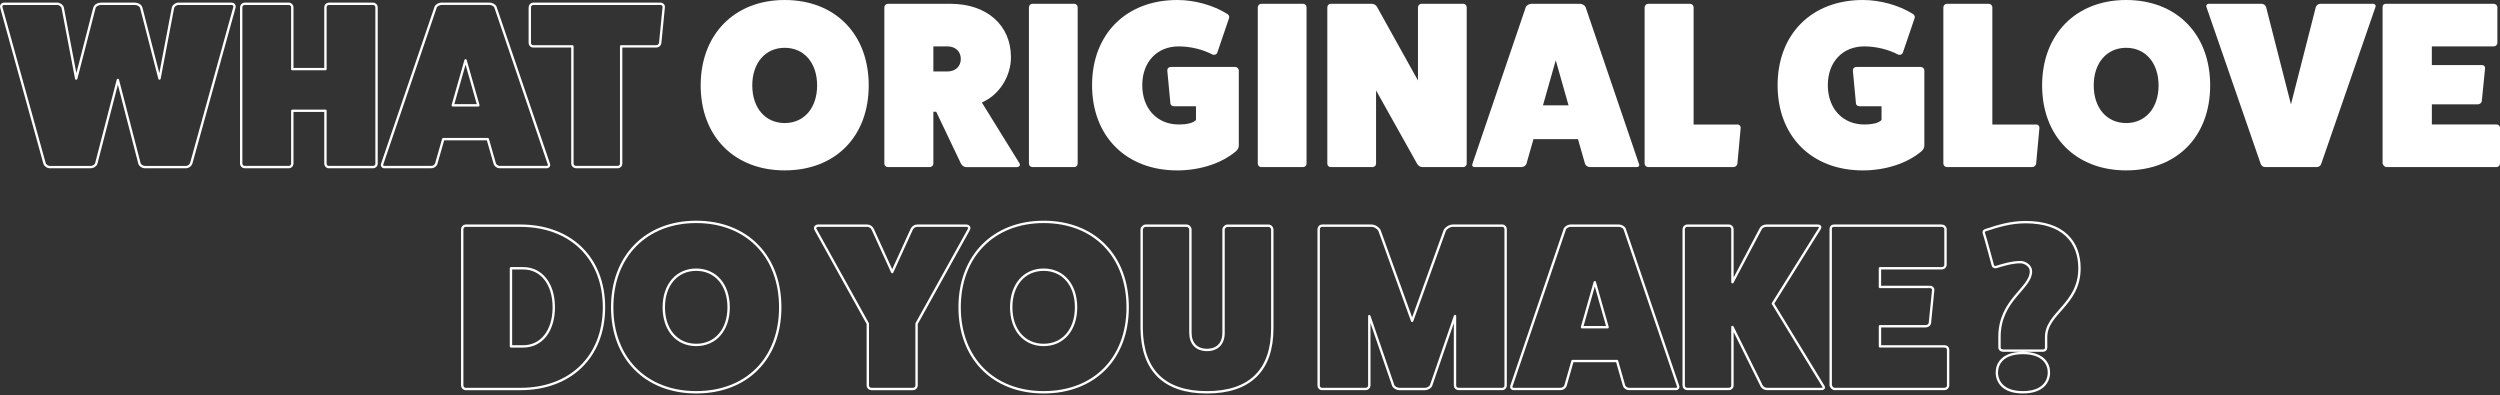 <svg width="1050" height="166" viewBox="0 0 1050 166" fill="none" xmlns="http://www.w3.org/2000/svg">
<rect x="0" y="0" width="1050" height="166" fill="#333333" stroke="none"/>
<g clip-path="url(#clip0_446_332)">
<path d="M97.221 1.595C98.216 1.595 98.713 2.392 98.412 3.283L80.322 68.59C80.022 69.481 79.028 70.185 78.138 70.185H60.845C59.954 70.185 58.753 69.491 58.556 68.59L49.506 33.602L40.456 68.59C40.26 69.481 39.069 70.185 38.168 70.185H20.875C19.985 70.185 18.991 69.491 18.69 68.59L0.601 3.283C0.3 2.392 0.797 1.595 1.791 1.595H24.054C25.048 1.595 26.146 2.392 26.343 3.283L32.007 33.001L39.659 3.283C39.959 2.288 41.15 1.595 42.341 1.595H56.651C57.842 1.595 59.033 2.288 59.333 3.283L66.985 33.001L72.649 3.283C72.846 2.392 73.944 1.595 74.938 1.595H97.201H97.221Z" stroke="white" stroke-linecap="round" stroke-linejoin="round"/>
<path d="M156.658 1.595C157.549 1.595 158.149 2.288 158.149 3.086V68.787C158.149 69.481 157.549 70.175 156.658 70.175H138.071C137.274 70.175 136.684 69.481 136.684 68.787V46.524H122.767V68.787C122.767 69.481 122.166 70.175 121.276 70.175H102.689C101.995 70.175 101.301 69.481 101.301 68.787V3.086C101.301 2.288 101.995 1.595 102.689 1.595H121.276C122.166 1.595 122.767 2.288 122.767 3.086V29.025H136.684V3.086C136.684 2.288 137.284 1.595 138.071 1.595H156.658Z" stroke="white" stroke-linecap="round" stroke-linejoin="round"/>
<path d="M230.519 68.88C230.819 69.481 230.416 70.175 229.618 70.175H209.934C209.043 70.175 208.246 69.678 207.842 68.88L204.86 58.443H186.169L183.187 68.88C182.794 69.678 181.996 70.175 181.096 70.175H161.411C160.614 70.175 160.22 69.481 160.521 68.88L183.011 2.879C183.312 2.278 184.399 1.584 185.393 1.584H205.668C206.662 1.584 207.759 2.278 208.049 2.879L230.519 68.88ZM195.53 25.349L190.166 44.236H200.904L195.541 25.349H195.53Z" stroke="white" stroke-linecap="round" stroke-linejoin="round"/>
<path d="M277.385 1.595C278.276 1.595 278.876 2.288 278.773 2.982L277.282 18.09C277.178 18.887 276.391 19.477 275.687 19.477H260.88V68.777C260.88 69.471 260.279 70.164 259.492 70.164H241.899C241.102 70.164 240.408 69.471 240.408 68.777V19.477H223.902C223.209 19.477 222.515 18.877 222.515 18.09V3.086C222.515 2.288 223.209 1.595 223.902 1.595H277.375H277.385Z" stroke="white" stroke-linecap="round" stroke-linejoin="round"/>
<path d="M329.573 71.562C308.398 71.562 294.284 57.252 294.284 35.88C294.284 14.507 308.398 0 329.573 0C350.749 0 364.863 14.31 364.863 35.88C364.863 57.449 350.749 71.562 329.573 71.562ZM329.573 20.078C321.424 20.078 315.957 26.436 315.957 35.88C315.957 45.323 321.424 51.681 329.573 51.681C337.723 51.681 343.19 45.323 343.19 35.88C343.19 26.436 337.723 20.078 329.573 20.078Z" fill="white"/>
<path d="M428.193 68.59C428.69 69.481 427.996 70.185 427.095 70.185H405.826C404.832 70.185 403.942 69.491 403.538 68.59L393.204 46.918H392.013V68.787C392.013 69.481 391.319 70.175 390.418 70.175H372.919C372.121 70.175 371.428 69.481 371.428 68.787V3.086C371.428 2.288 372.121 1.595 372.919 1.595H399.158C414.462 1.595 424.6 10.541 424.6 24.054C424.6 31.903 419.826 39.856 412.371 43.035L428.172 68.58L428.193 68.59ZM397.874 30.019C401.249 30.019 403.538 27.927 403.538 24.748C403.538 21.569 401.249 19.477 397.874 19.477H392.013V30.019H397.874Z" fill="white"/>
<path d="M451.129 1.595C452.019 1.595 452.62 2.288 452.62 3.086V68.787C452.62 69.481 452.019 70.175 451.129 70.175H433.536C432.842 70.175 432.148 69.481 432.148 68.787V3.086C432.148 2.288 432.842 1.595 433.536 1.595H451.129Z" fill="white"/>
<path d="M518.808 28.134C519.605 28.134 520.299 28.828 520.299 29.522V61.135C520.299 62.025 519.802 62.926 519.108 63.517C513.144 68.59 504 71.573 494.453 71.573C472.977 71.573 458.667 57.262 458.667 35.786C458.667 14.31 472.977 0 494.453 0C501.805 0 509.561 2.185 515.329 5.768C516.126 6.161 516.426 6.958 516.219 7.559L511.249 22.17C510.949 22.863 510.255 23.164 509.364 22.967C505.284 20.782 500.024 19.488 495.054 19.488C485.911 19.488 479.749 26.053 479.749 35.786C479.749 45.52 485.911 52.282 495.054 52.282C498.73 52.282 501.215 51.588 502.313 50.397V44.629H493.169C492.279 44.629 491.678 44.236 491.575 43.532L490.28 29.811C490.177 28.817 490.777 28.124 491.875 28.124H518.808V28.134Z" fill="white"/>
<path d="M547.253 1.595C548.143 1.595 548.744 2.288 548.744 3.086V68.787C548.744 69.481 548.143 70.175 547.253 70.175H529.66C528.966 70.175 528.272 69.481 528.272 68.787V3.086C528.272 2.288 528.966 1.595 529.66 1.595H547.253Z" fill="white"/>
<path d="M614.528 1.595C615.418 1.595 616.019 2.288 616.019 3.086V68.787C616.019 69.481 615.418 70.175 614.528 70.175H597.328C596.635 70.175 595.734 69.678 595.237 68.88L577.944 37.971V68.787C577.944 69.481 577.344 70.175 576.453 70.175H558.86C558.063 70.175 557.473 69.481 557.473 68.787V3.086C557.473 2.288 558.073 1.595 558.86 1.595H576.06C576.96 1.595 577.944 2.092 578.348 2.889L595.547 33.798V3.086C595.547 2.288 596.241 1.595 596.935 1.595H614.528Z" fill="white"/>
<path d="M688.399 68.88C688.699 69.481 688.296 70.175 687.509 70.175H667.824C666.934 70.175 666.136 69.678 665.732 68.88L662.75 58.443H644.06L641.078 68.88C640.684 69.678 639.887 70.175 638.986 70.175H619.301C618.504 70.175 618.111 69.481 618.401 68.88L640.87 2.879C641.171 2.278 642.258 1.584 643.252 1.584H663.527C664.521 1.584 665.619 2.278 665.908 2.879L688.378 68.88H688.399ZM653.41 25.349L648.046 44.236H658.784L653.421 25.349H653.41Z" fill="white"/>
<path d="M729.798 52.282C730.491 52.282 731.092 52.882 731.092 53.669L729.704 68.777C729.601 69.471 728.907 70.164 728.11 70.164H692.23C691.433 70.164 690.739 69.471 690.739 68.777V3.086C690.739 2.288 691.433 1.595 692.23 1.595H709.823C710.621 1.595 711.314 2.288 711.314 3.086V52.292H729.798V52.282Z" fill="white"/>
<path d="M806.734 28.134C807.531 28.134 808.225 28.828 808.225 29.522V61.135C808.225 62.025 807.728 62.926 807.034 63.517C801.07 68.59 791.927 71.573 782.38 71.573C760.914 71.573 746.593 57.262 746.593 35.786C746.593 14.31 760.914 0 782.39 0C789.742 0 797.498 2.185 803.265 5.768C804.063 6.161 804.363 6.958 804.156 7.559L799.185 22.17C798.885 22.863 798.191 23.164 797.301 22.967C793.221 20.782 787.961 19.488 782.99 19.488C773.847 19.488 767.686 26.053 767.686 35.786C767.686 45.52 773.847 52.282 782.99 52.282C786.666 52.282 789.152 51.588 790.249 50.397V44.629H781.106C780.215 44.629 779.615 44.236 779.511 43.532L778.217 29.811C778.113 28.817 778.714 28.124 779.812 28.124H806.744L806.734 28.134Z" fill="white"/>
<path d="M855.267 52.282C855.961 52.282 856.562 52.882 856.562 53.669L855.174 68.777C855.07 69.471 854.377 70.164 853.579 70.164H817.7C816.903 70.164 816.209 69.471 816.209 68.777V3.086C816.209 2.288 816.903 1.595 817.7 1.595H835.293C836.09 1.595 836.784 2.288 836.784 3.086V52.292H855.277L855.267 52.282Z" fill="white"/>
<path d="M892.979 71.562C871.804 71.562 857.69 57.252 857.69 35.88C857.69 14.507 871.804 0 892.979 0C914.155 0 928.269 14.31 928.269 35.88C928.269 57.449 914.155 71.562 892.979 71.562ZM892.979 20.078C884.83 20.078 879.363 26.436 879.363 35.88C879.363 45.323 884.83 51.681 892.979 51.681C901.129 51.681 906.596 45.323 906.596 35.88C906.596 26.436 901.129 20.078 892.979 20.078Z" fill="white"/>
<path d="M996.693 1.595C997.491 1.595 997.988 2.288 997.687 2.982L974.927 68.787C974.731 69.481 973.933 70.175 973.136 70.175H951.267C950.469 70.175 949.672 69.481 949.475 68.787L926.715 2.982C926.415 2.288 926.912 1.595 927.709 1.595H949.879C950.77 1.595 951.567 2.288 951.764 2.982L962.201 43.832L972.639 2.982C972.836 2.288 973.633 1.595 974.524 1.595H996.693Z" fill="white"/>
<path d="M1048.51 52.282C1049.31 52.282 1050 52.882 1050 53.576V68.787C1050 69.481 1049.31 70.175 1048.51 70.175H1002.28C1001.59 70.175 1000.9 69.377 1000.69 68.684V2.982C1000.69 2.092 1001.19 1.595 1002.08 1.595H1047.31C1048.2 1.595 1048.9 2.288 1048.9 2.982V17.986C1048.9 18.877 1048.21 19.477 1047.31 19.477H1021.37V27.326H1042.44C1043.33 27.326 1043.83 28.02 1043.74 28.621L1042.35 42.538C1042.24 43.138 1041.55 43.832 1040.66 43.832H1021.38V52.282H1048.52H1048.51Z" fill="white"/>
<path d="M218.58 94.788C239.652 94.788 253.673 108.405 253.673 129.083C253.673 149.762 239.652 163.378 218.58 163.378H195.52C194.826 163.378 194.132 162.685 194.132 161.887V96.279C194.132 95.482 194.826 94.788 195.52 94.788H218.58ZM219.771 145.485C227.423 145.485 232.59 138.92 232.59 129.083C232.59 119.246 227.423 112.681 219.771 112.681H214.604V145.485H219.771Z" stroke="white" stroke-linecap="round" stroke-linejoin="round"/>
<path d="M292.41 164.756C271.234 164.756 257.121 150.445 257.121 129.073C257.121 107.7 271.234 93.193 292.41 93.193C313.585 93.193 327.699 107.504 327.699 129.073C327.699 150.642 313.585 164.756 292.41 164.756ZM292.41 113.271C284.261 113.271 278.793 119.629 278.793 129.073C278.793 138.516 284.261 144.874 292.41 144.874C300.559 144.874 306.026 138.516 306.026 129.073C306.026 119.629 300.559 113.271 292.41 113.271Z" stroke="white" stroke-linecap="round" stroke-linejoin="round"/>
<path d="M405.826 94.788C406.717 94.788 407.421 95.482 406.924 96.383L384.961 135.949V161.991C384.961 162.685 384.268 163.378 383.47 163.378H365.971C365.173 163.378 364.479 162.685 364.479 161.991V135.949L342.517 96.383C342.02 95.492 342.714 94.788 343.615 94.788H364.293C365.287 94.788 366.178 95.482 366.581 96.383L374.731 114.276L382.88 96.383C383.273 95.492 384.174 94.788 385.168 94.788H405.847H405.826Z" stroke="white" stroke-linecap="round" stroke-linejoin="round"/>
<path d="M438.33 164.756C417.155 164.756 403.041 150.445 403.041 129.073C403.041 107.7 417.155 93.193 438.33 93.193C459.506 93.193 473.619 107.504 473.619 129.073C473.619 150.642 459.506 164.756 438.33 164.756ZM438.33 113.271C430.181 113.271 424.714 119.629 424.714 129.073C424.714 138.516 430.181 144.874 438.33 144.874C446.479 144.874 451.947 138.516 451.947 129.073C451.947 119.629 446.479 113.271 438.33 113.271Z" stroke="white" stroke-linecap="round" stroke-linejoin="round"/>
<path d="M532.673 94.788C533.667 94.788 534.361 95.585 534.361 96.476V137.926C534.361 155.519 524.917 164.766 506.931 164.766C488.944 164.766 479.698 155.519 479.501 137.926V96.476C479.501 95.585 480.298 94.788 481.189 94.788H498.284C499.279 94.788 499.972 95.585 499.972 96.476V139.718C499.972 144.294 502.561 146.976 506.931 146.976C511.301 146.976 513.889 144.294 513.889 139.821V96.486C513.889 95.596 514.687 94.798 515.577 94.798H532.673V94.788Z" stroke="white" stroke-linecap="round" stroke-linejoin="round"/>
<path d="M630.982 94.788C631.779 94.788 632.369 95.482 632.369 96.279V161.981C632.369 162.674 631.769 163.368 630.982 163.368H612.591C611.794 163.368 611.1 162.674 611.1 161.981V132.759L601.056 161.887C600.756 162.685 599.462 163.378 598.571 163.378H587.636C586.746 163.378 585.451 162.685 585.151 161.887L575.107 132.759V161.981C575.107 162.674 574.413 163.368 573.616 163.368H555.226C554.428 163.368 553.838 162.674 553.838 161.981V96.279C553.838 95.482 554.439 94.788 555.226 94.788H575.997C577.292 94.788 578.783 95.679 579.373 96.776L593.093 134.747L606.813 96.776C607.414 95.679 608.905 94.788 610.189 94.788H630.961H630.982Z" stroke="white" stroke-linecap="round" stroke-linejoin="round"/>
<path d="M704.801 162.074C705.102 162.674 704.698 163.368 703.911 163.368H684.226C683.336 163.368 682.538 162.871 682.134 162.074L679.152 151.636H660.462L657.48 162.074C657.086 162.871 656.289 163.368 655.388 163.368H635.703C634.906 163.368 634.513 162.674 634.813 162.074L657.273 96.072C657.573 95.472 658.66 94.778 659.654 94.778H679.929C680.923 94.778 682.021 95.472 682.311 96.072L704.77 162.074H704.801ZM669.812 118.542L664.448 137.429H675.186L669.823 118.542H669.812Z" stroke="white" stroke-linecap="round" stroke-linejoin="round"/>
<path d="M765.791 162.177C766.288 162.871 765.895 163.368 765.097 163.368H742.037C741.343 163.368 740.349 162.871 739.946 162.177L727.623 137.326V161.981C727.623 162.674 727.023 163.368 726.132 163.368H708.539C707.846 163.368 707.152 162.674 707.152 161.981V96.279C707.152 95.482 707.846 94.788 708.539 94.788H726.132C727.023 94.788 727.623 95.482 727.623 96.279V118.542L739.552 95.979C739.946 95.285 740.94 94.788 741.84 94.788H763.606C764.404 94.788 764.704 95.285 764.3 95.979L744.615 127.489L765.791 162.177Z" stroke="white" stroke-linecap="round" stroke-linejoin="round"/>
<path d="M816.716 145.475C817.513 145.475 818.207 146.076 818.207 146.769V161.981C818.207 162.674 817.513 163.368 816.716 163.368H770.492C769.798 163.368 769.105 162.571 768.897 161.877V96.176C768.897 95.285 769.395 94.788 770.285 94.788H815.515C816.405 94.788 817.11 95.482 817.11 96.176V111.18C817.11 112.07 816.416 112.671 815.515 112.671H789.576V120.52H810.648C811.539 120.52 812.036 121.214 811.942 121.814L810.555 135.731C810.451 136.332 809.758 137.025 808.867 137.025H789.586V145.475H816.726H816.716Z" stroke="white" stroke-linecap="round" stroke-linejoin="round"/>
<path d="M839.776 141.602C839.776 125.801 852.999 121.224 852.999 113.965C852.999 111.48 850.317 110.092 848.63 110.092C844.954 110.092 840.781 111.387 838.296 112.184C837.799 112.288 837.105 111.987 837.001 111.49C837.001 111.49 833.522 98.567 833.222 97.967C833.025 97.366 833.222 96.869 833.915 96.673C839.279 94.881 844.55 93.297 850.711 93.297C866.512 93.297 873.378 101.55 873.378 112.681C873.378 127.986 859.368 131.372 859.368 141.602V146.075C859.368 146.769 858.767 147.266 857.98 147.266H841.381C840.491 147.266 839.89 146.769 839.787 146.075V141.602H839.776ZM838.679 156.41C838.679 160.189 841.164 164.756 849.613 164.756C858.063 164.756 860.548 160.179 860.548 156.41C860.548 152.827 858.166 148.26 849.613 148.26C841.06 148.26 838.679 152.837 838.679 156.41Z" stroke="white" stroke-linecap="round" stroke-linejoin="round"/>
</g>
<defs>
<clipPath id="clip0_446_332">
<rect width="1050" height="165.273" fill="white"/>
</clipPath>
</defs>
<style>
  @media screen and (max-width: 767px) {
    path {
      stroke-width: 2;
    }
  }
</style>
</svg>
